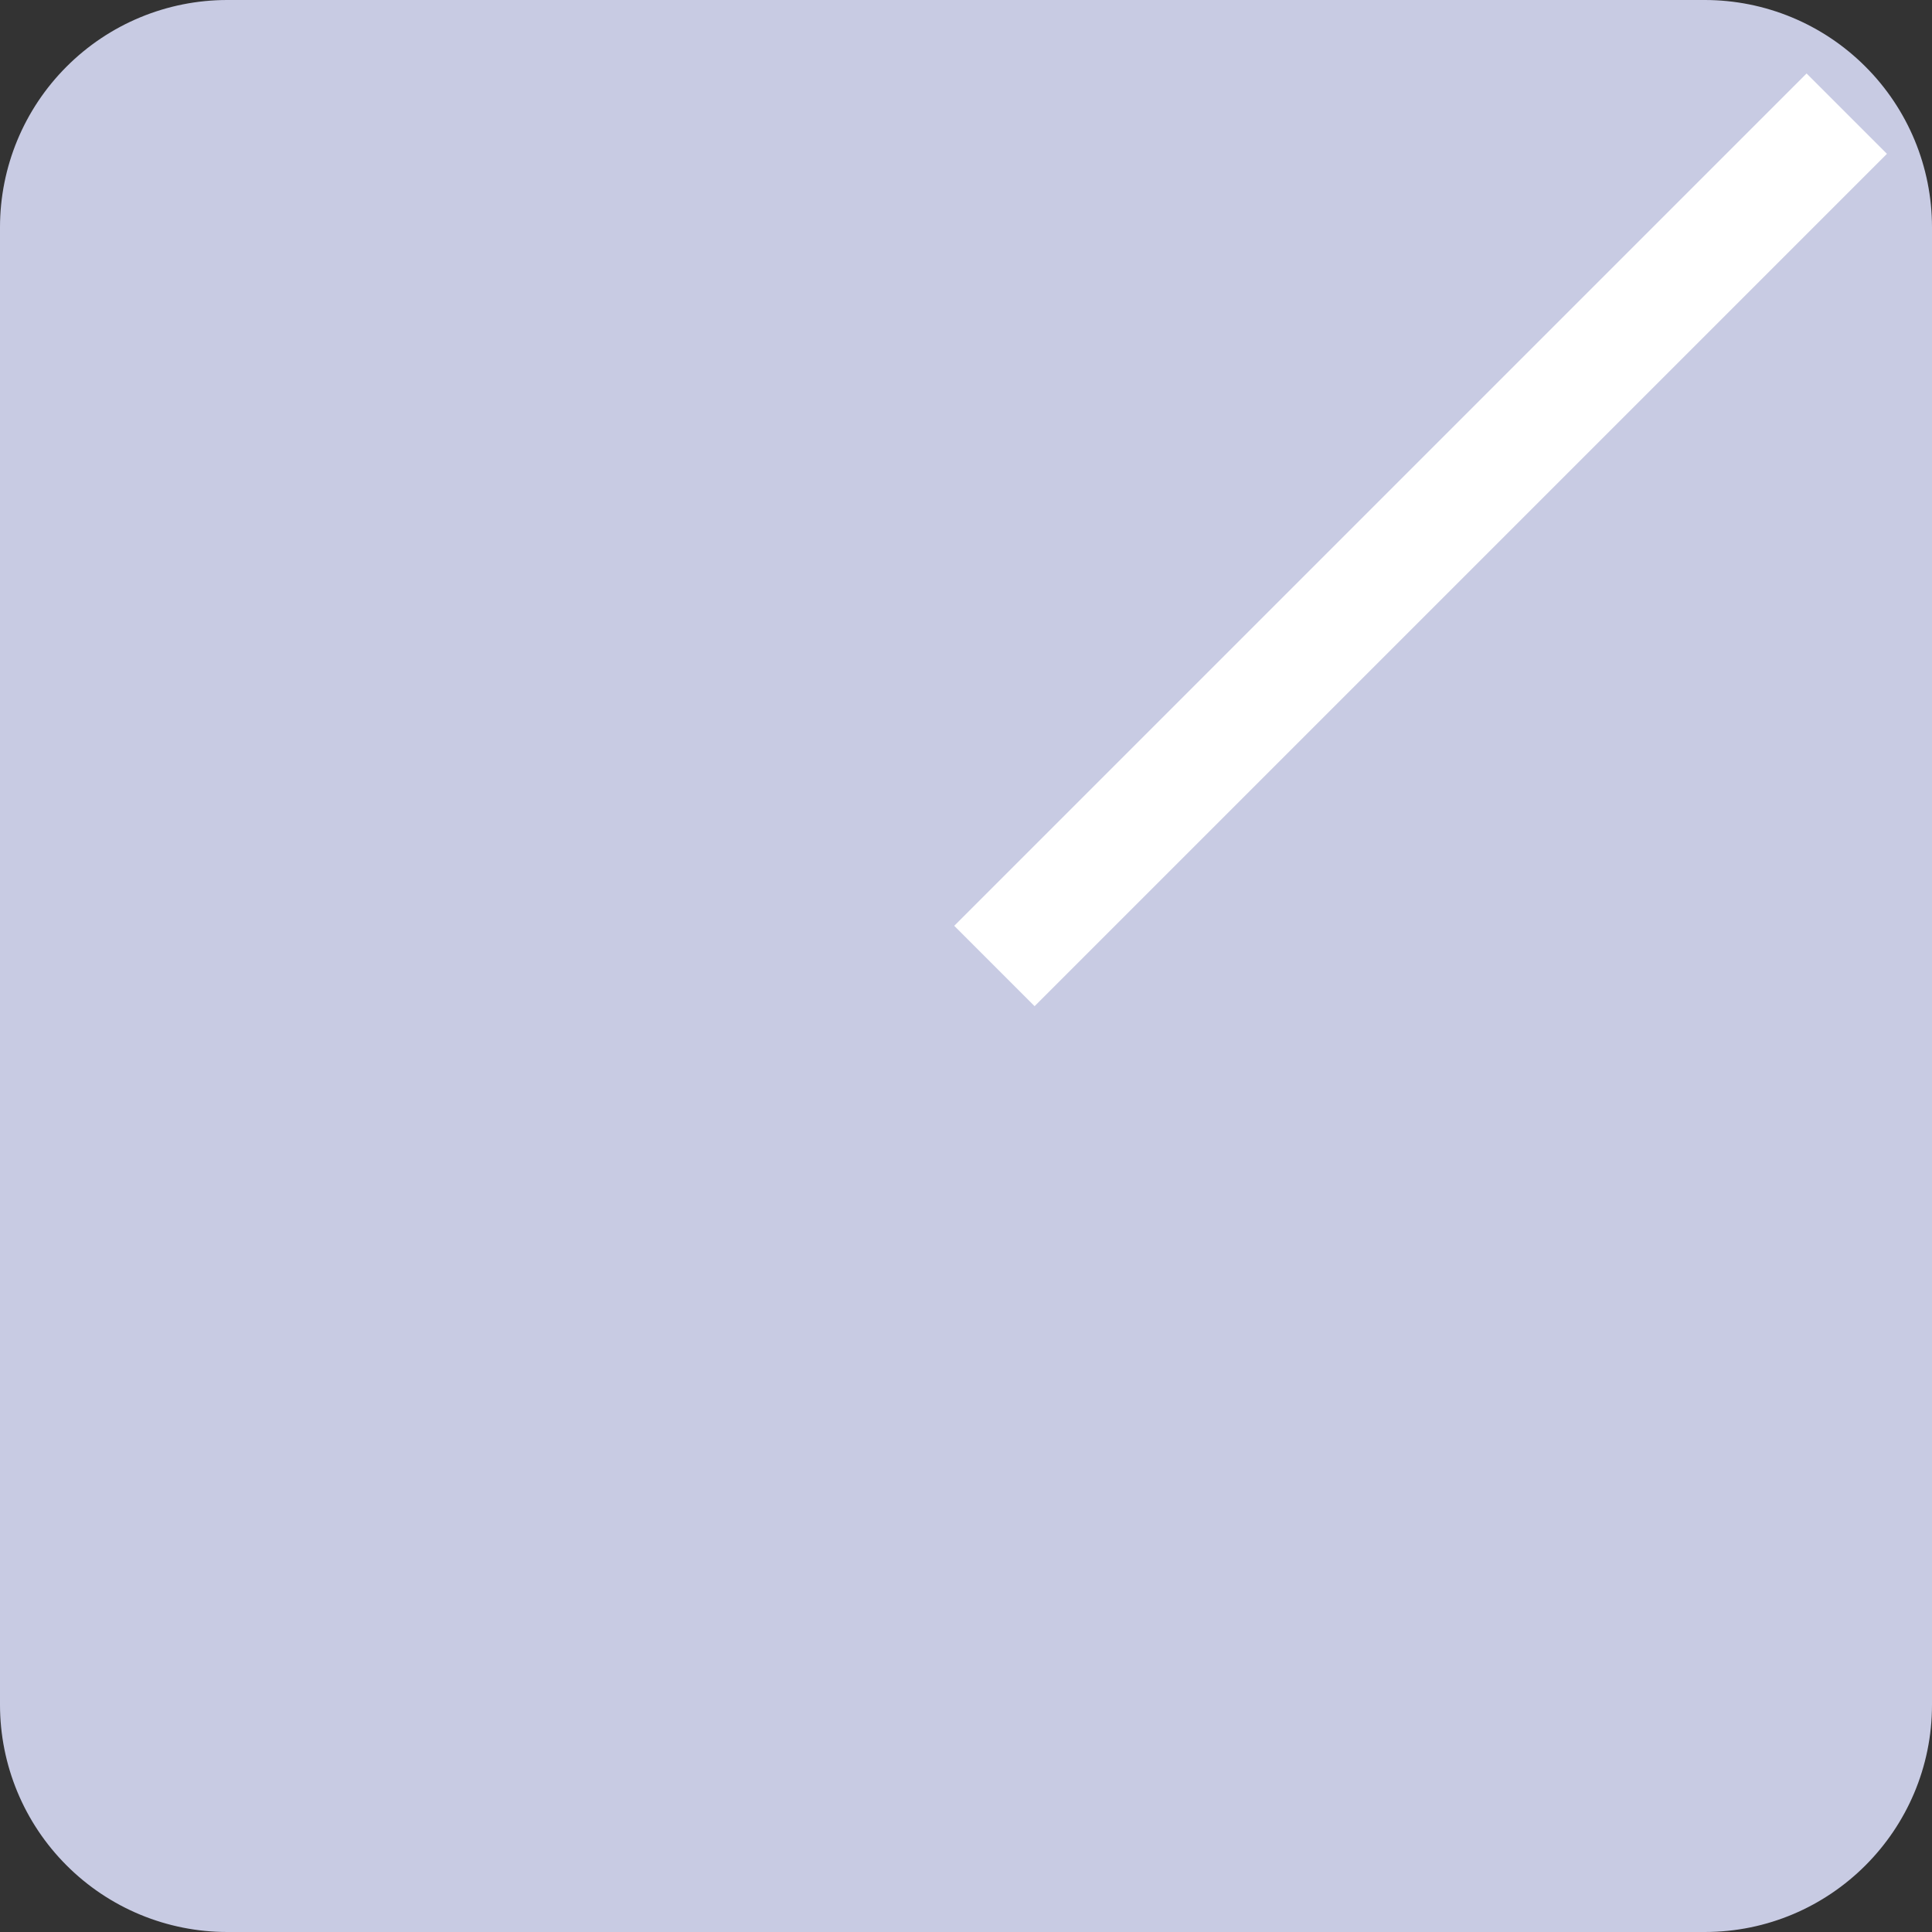 <svg xmlns="http://www.w3.org/2000/svg" xmlns:xlink="http://www.w3.org/1999/xlink" width="34" height="34" viewBox="0 0 34 34" fill="none"><rect x="0" y="0" width="34" height="34" fill="#333333" stroke="none"/><g opacity="1" transform="translate(0 0)  rotate(0 17 17)"><path id="矩形 8" style="fill:#C4C4C4" transform="translate(0 0)  rotate(0 17 17)" opacity="0" d="M0,34L34,34L34,0L0,0L0,34Z " /><path id="矩形 8" style="fill:#C8CBE3" transform="translate(0 0)  rotate(0 17 17)" opacity="1" d="M2.449293598294707e-16,30C0,31.061 0.421,32.078 1.172,32.828C1.922,33.579 2.939,34 4,34L30,34C32.209,34 34,32.209 34,30L34,4C34,2.939 33.579,1.922 32.828,1.172C32.078,0.421 31.061,-8.881784197001252e-16 30,-8.881784197001252e-16L4,0C2.939,-8.881784197001252e-16 1.922,0.421 1.172,1.172C0.421,1.922 -8.881784197001252e-16,2.939 -8.881784197001252e-16,4Z " /><path  id="路径 2" style="stroke:#FFFFFF; stroke-width:2; stroke-opacity:1; stroke-dasharray:0 0" transform="translate(17.5 2)  rotate(0 7.5 7.5)" d="M0,15L15,0 " /></g></svg>